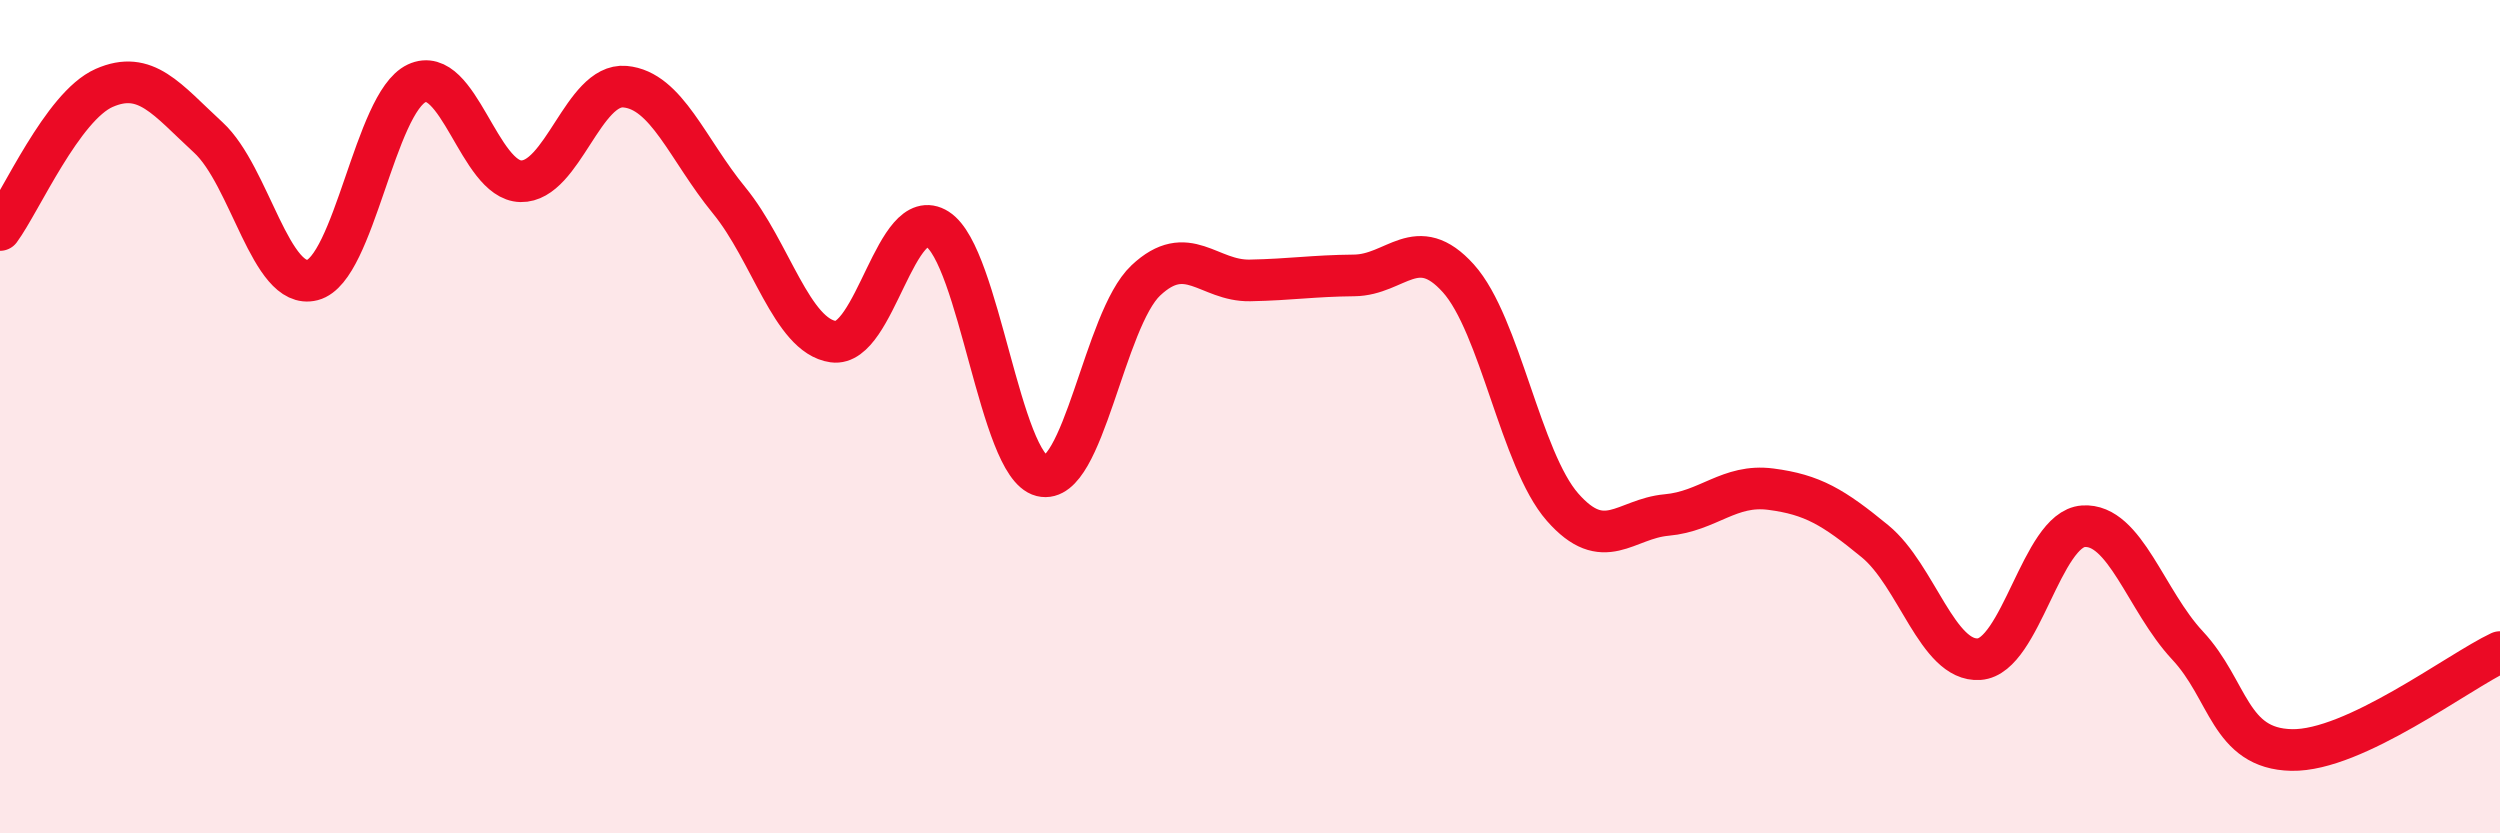 
    <svg width="60" height="20" viewBox="0 0 60 20" xmlns="http://www.w3.org/2000/svg">
      <path
        d="M 0,5.52 C 0.5,4.84 1.5,2.55 2.5,2.11 C 3.5,1.67 4,2.38 5,3.3 C 6,4.22 6.5,6.98 7.5,6.72 C 8.5,6.46 9,2.47 10,2 C 11,1.53 11.5,4.33 12.5,4.35 C 13.5,4.37 14,1.99 15,2.08 C 16,2.17 16.5,3.59 17.5,4.81 C 18.5,6.03 19,8.06 20,8.2 C 21,8.34 21.5,4.86 22.5,5.5 C 23.5,6.14 24,11.17 25,11.42 C 26,11.67 26.5,7.67 27.5,6.73 C 28.5,5.79 29,6.75 30,6.73 C 31,6.71 31.5,6.62 32.5,6.61 C 33.5,6.6 34,5.57 35,6.68 C 36,7.79 36.5,11.03 37.5,12.17 C 38.5,13.31 39,12.45 40,12.36 C 41,12.27 41.5,11.61 42.5,11.74 C 43.5,11.87 44,12.17 45,12.99 C 46,13.81 46.5,15.89 47.5,15.82 C 48.5,15.75 49,12.7 50,12.63 C 51,12.56 51.5,14.42 52.5,15.49 C 53.5,16.56 53.5,17.97 55,18 C 56.5,18.03 59,16.12 60,15.65L60 20L0 20Z"
        fill="#EB0A25"
        opacity="0.1"
        stroke-linecap="round"
        stroke-linejoin="round"
      />
      <path
        d="M 0,5.52 C 0.5,4.84 1.5,2.55 2.5,2.11 C 3.5,1.67 4,2.38 5,3.3 C 6,4.22 6.5,6.98 7.5,6.72 C 8.5,6.46 9,2.47 10,2 C 11,1.53 11.5,4.33 12.5,4.35 C 13.5,4.37 14,1.99 15,2.08 C 16,2.17 16.5,3.59 17.5,4.81 C 18.5,6.03 19,8.06 20,8.2 C 21,8.34 21.5,4.86 22.5,5.5 C 23.5,6.14 24,11.17 25,11.42 C 26,11.67 26.5,7.67 27.5,6.73 C 28.5,5.79 29,6.75 30,6.73 C 31,6.71 31.5,6.62 32.5,6.61 C 33.5,6.6 34,5.57 35,6.68 C 36,7.79 36.5,11.03 37.5,12.17 C 38.5,13.31 39,12.45 40,12.36 C 41,12.27 41.5,11.61 42.5,11.74 C 43.5,11.87 44,12.17 45,12.99 C 46,13.81 46.5,15.89 47.5,15.82 C 48.5,15.75 49,12.7 50,12.63 C 51,12.56 51.5,14.42 52.5,15.49 C 53.5,16.56 53.5,17.97 55,18 C 56.5,18.03 59,16.12 60,15.65"
        stroke="#EB0A25"
        stroke-width="1"
        fill="none"
        stroke-linecap="round"
        stroke-linejoin="round"
      />
    </svg>
  